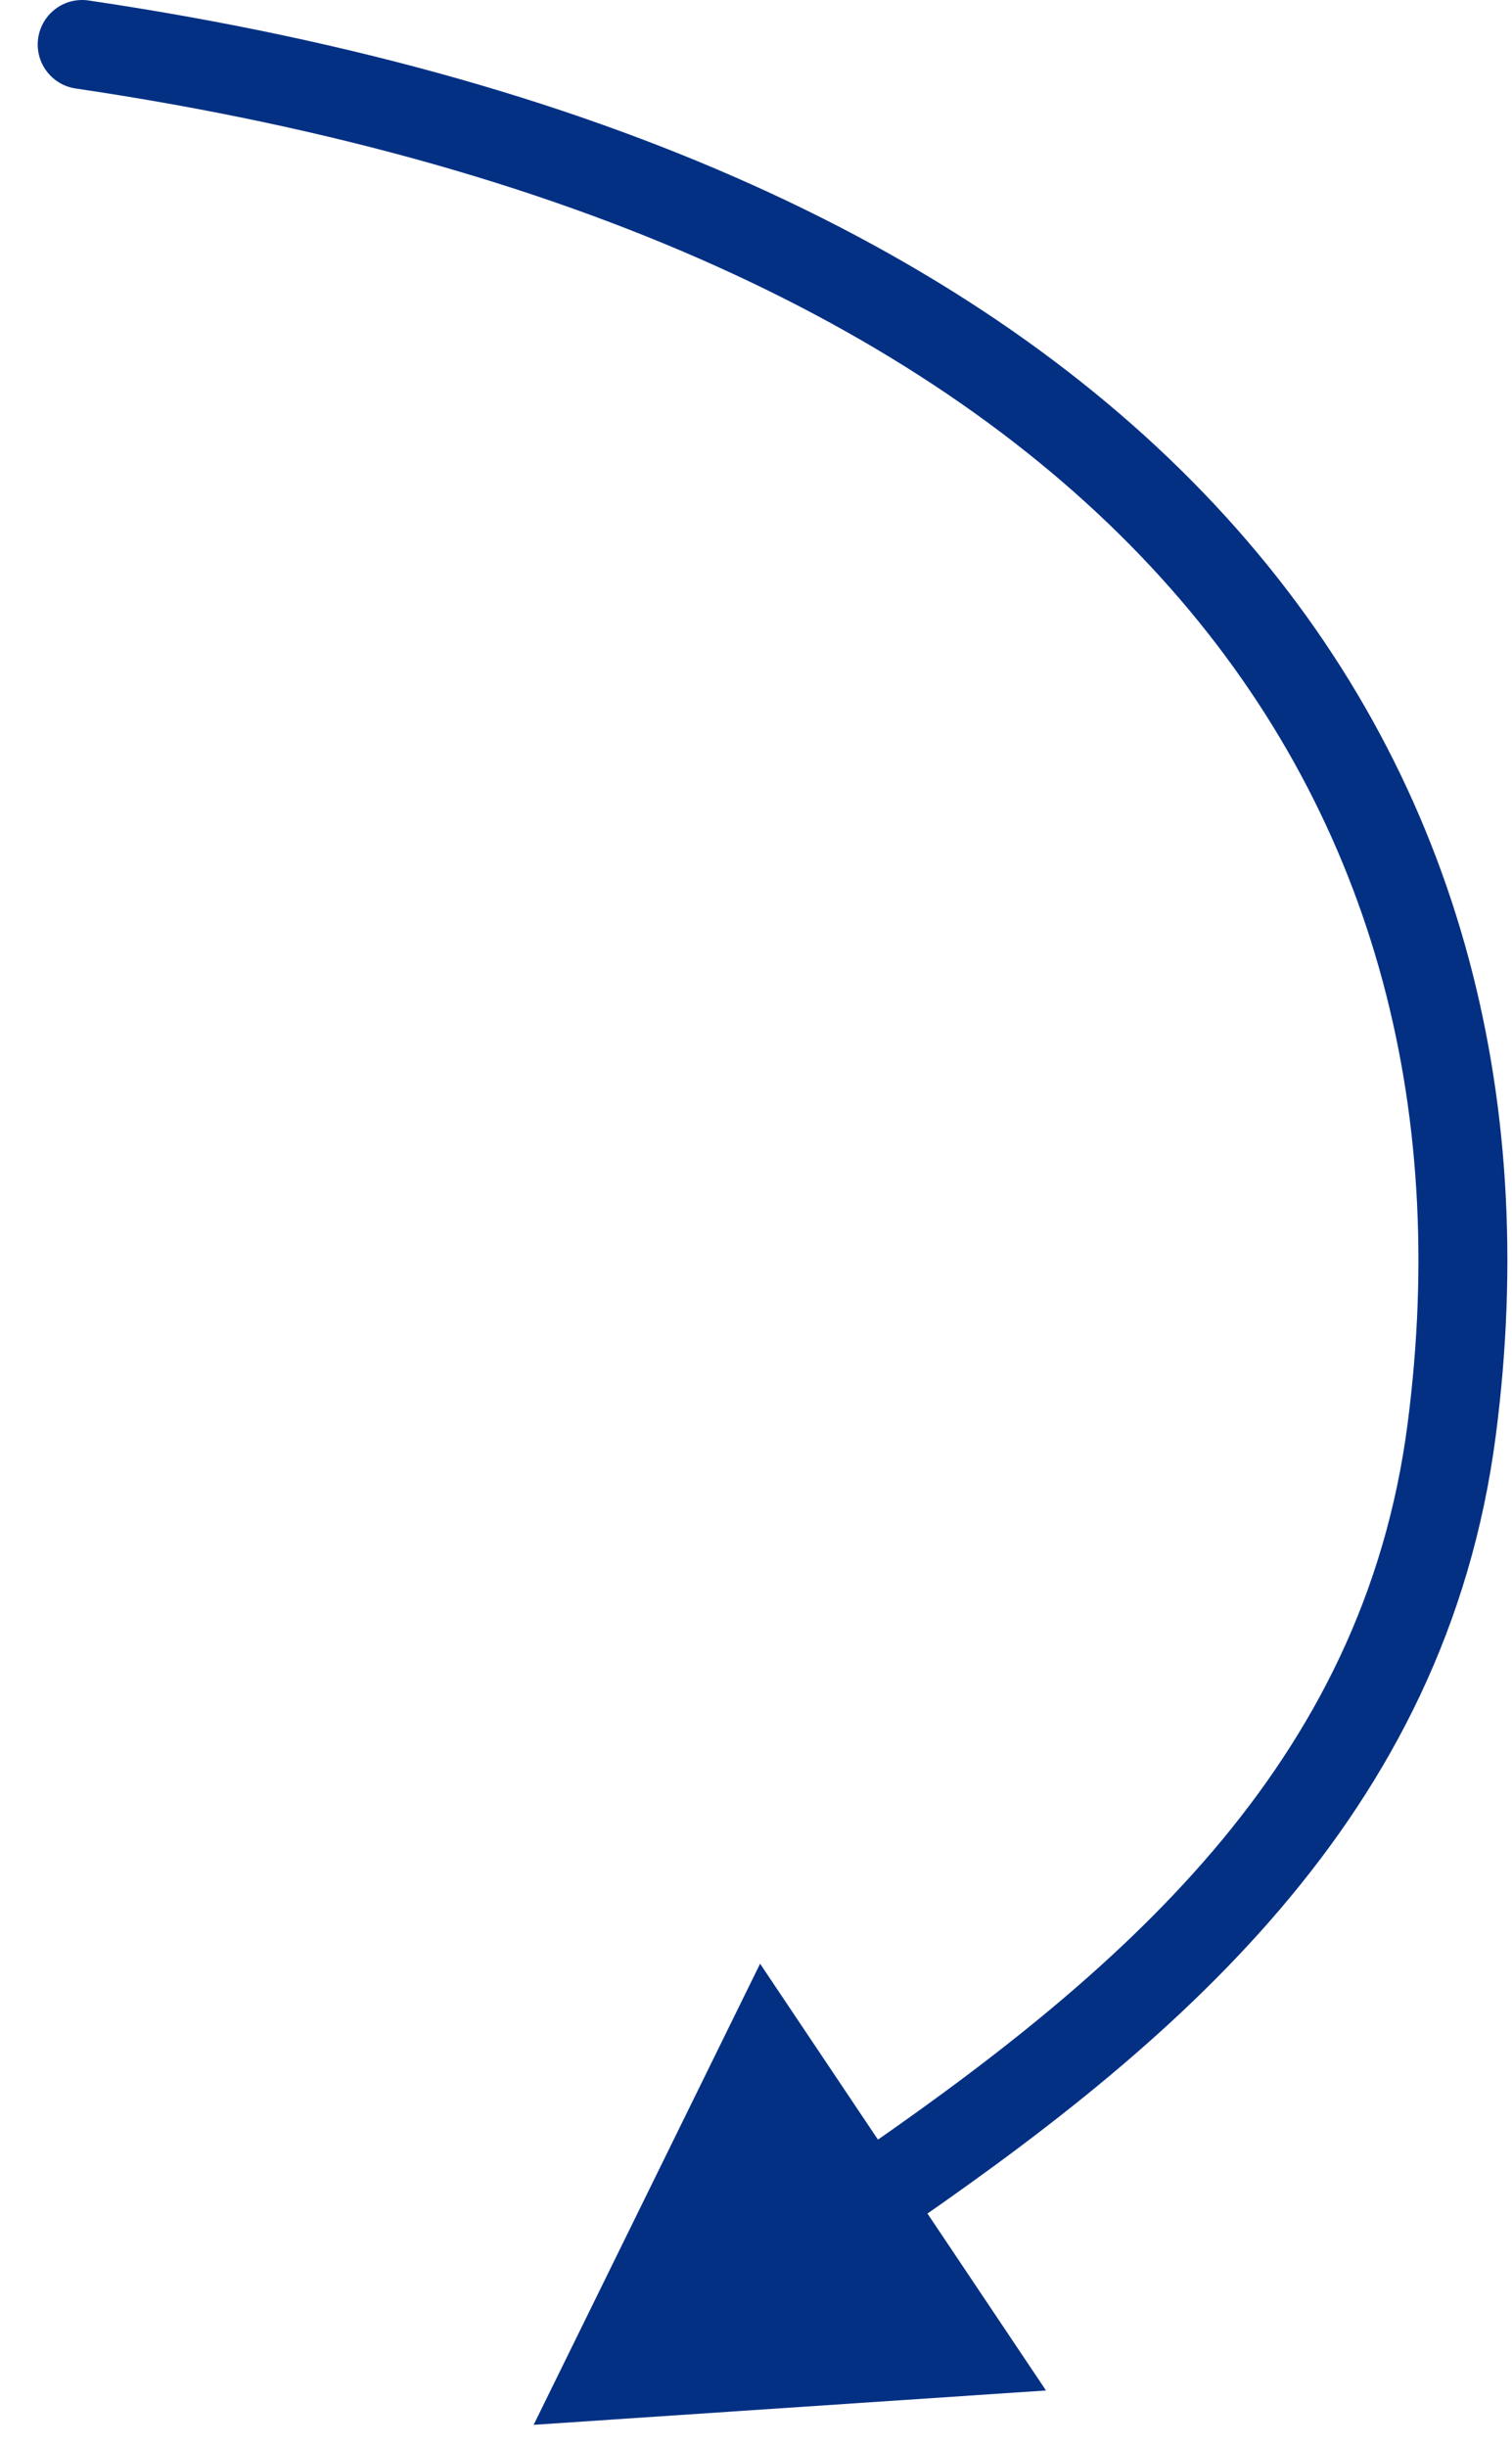 <?xml version="1.0" encoding="UTF-8"?> <svg xmlns="http://www.w3.org/2000/svg" width="34" height="55" viewBox="0 0 34 55" fill="none"><path d="M1.994 0.011C1.448 -0.07 0.94 0.307 0.859 0.854C0.778 1.4 1.155 1.908 1.702 1.989L1.848 1L1.994 0.011ZM32.646 32.117L31.654 31.989L32.646 32.117ZM12 54.5L23.521 53.728L17.092 44.136L12 54.5ZM1.848 1L1.702 1.989C13.384 3.718 21.319 7.713 26.097 12.973C30.857 18.211 32.583 24.811 31.654 31.989L32.646 32.117L33.638 32.245C34.632 24.568 32.785 17.358 27.578 11.628C22.39 5.918 13.964 1.782 1.994 0.011L1.848 1ZM32.646 32.117L31.654 31.989C30.658 39.688 25.227 44.352 18.913 48.663L19.477 49.489L20.041 50.314C26.387 45.98 32.52 40.881 33.638 32.245L32.646 32.117Z" fill="#043084"></path></svg> 